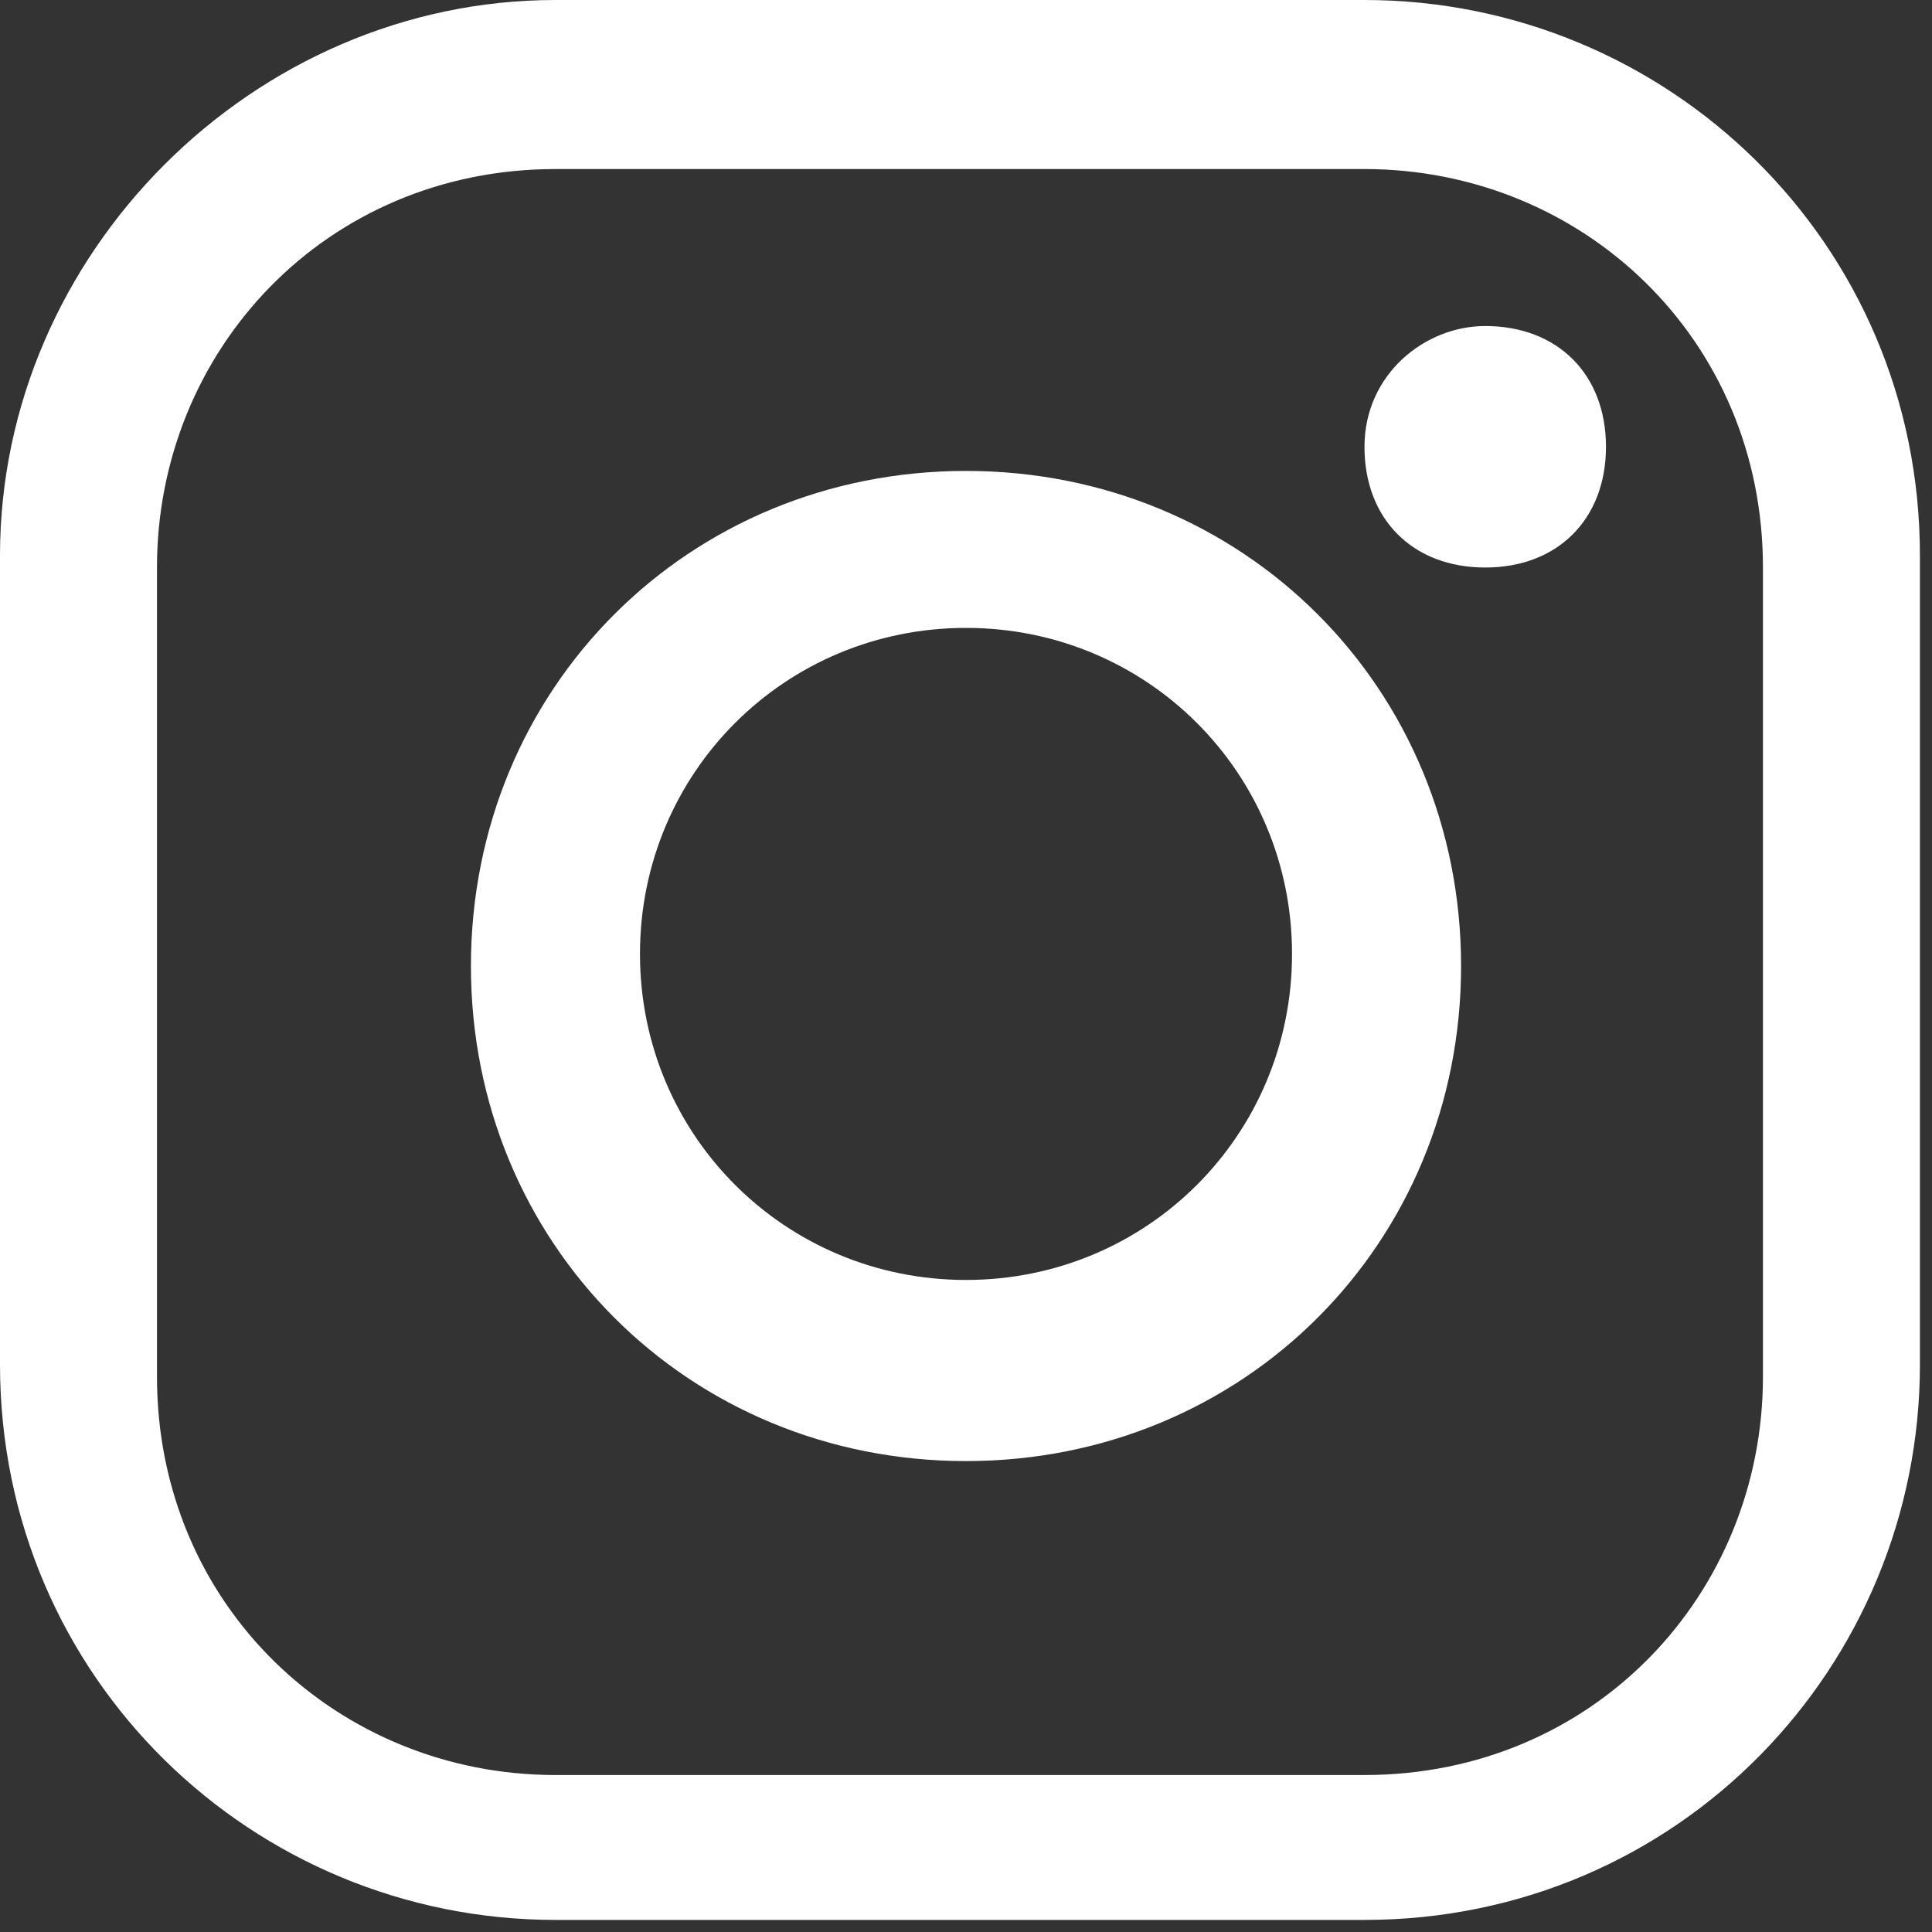 <?xml version="1.0" encoding="UTF-8"?>
<svg xmlns="http://www.w3.org/2000/svg" id="Ebene_1" data-name="Ebene 1" version="1.1" viewBox="0 0 16 16">
  <rect x="0" y="0" width="16" height="16" fill="#333333" stroke="none"/>
  <defs>
    <style>
      .cls-1 {
        fill: #fff;
        stroke-width: 0px;
      }
    </style>
  </defs>
  <path class="cls-1" d="M8,5.2c1.5,0,2.7,1.2,2.7,2.7s-1.2,2.7-2.7,2.7-2.7-1.2-2.7-2.7,1.2-2.7,2.7-2.7M8,3.9c-2.3,0-4.1,1.8-4.1,4.1s1.8,4.1,4.1,4.1,4.1-1.8,4.1-4.1-1.8-4.1-4.1-4.1M12.3,2.7c-.5,0-1,.4-1,1s.4,1,1,1,1-.4,1-1-.4-1-1-1M4.6,1.4h6.7c1.8,0,3.3,1.4,3.3,3.3v6.7c0,1.8-1.4,3.3-3.3,3.3h-6.7c-1.8,0-3.3-1.4-3.3-3.3v-6.7c0-1.8,1.4-3.3,3.3-3.3M4.6,0C2.1,0,0,2.1,0,4.6v6.7c0,2.6,2.1,4.6,4.6,4.6h6.7c2.6,0,4.6-2.1,4.6-4.6v-6.7c0-2.6-2.1-4.6-4.6-4.6h-6.7Z"></path>
</svg>

